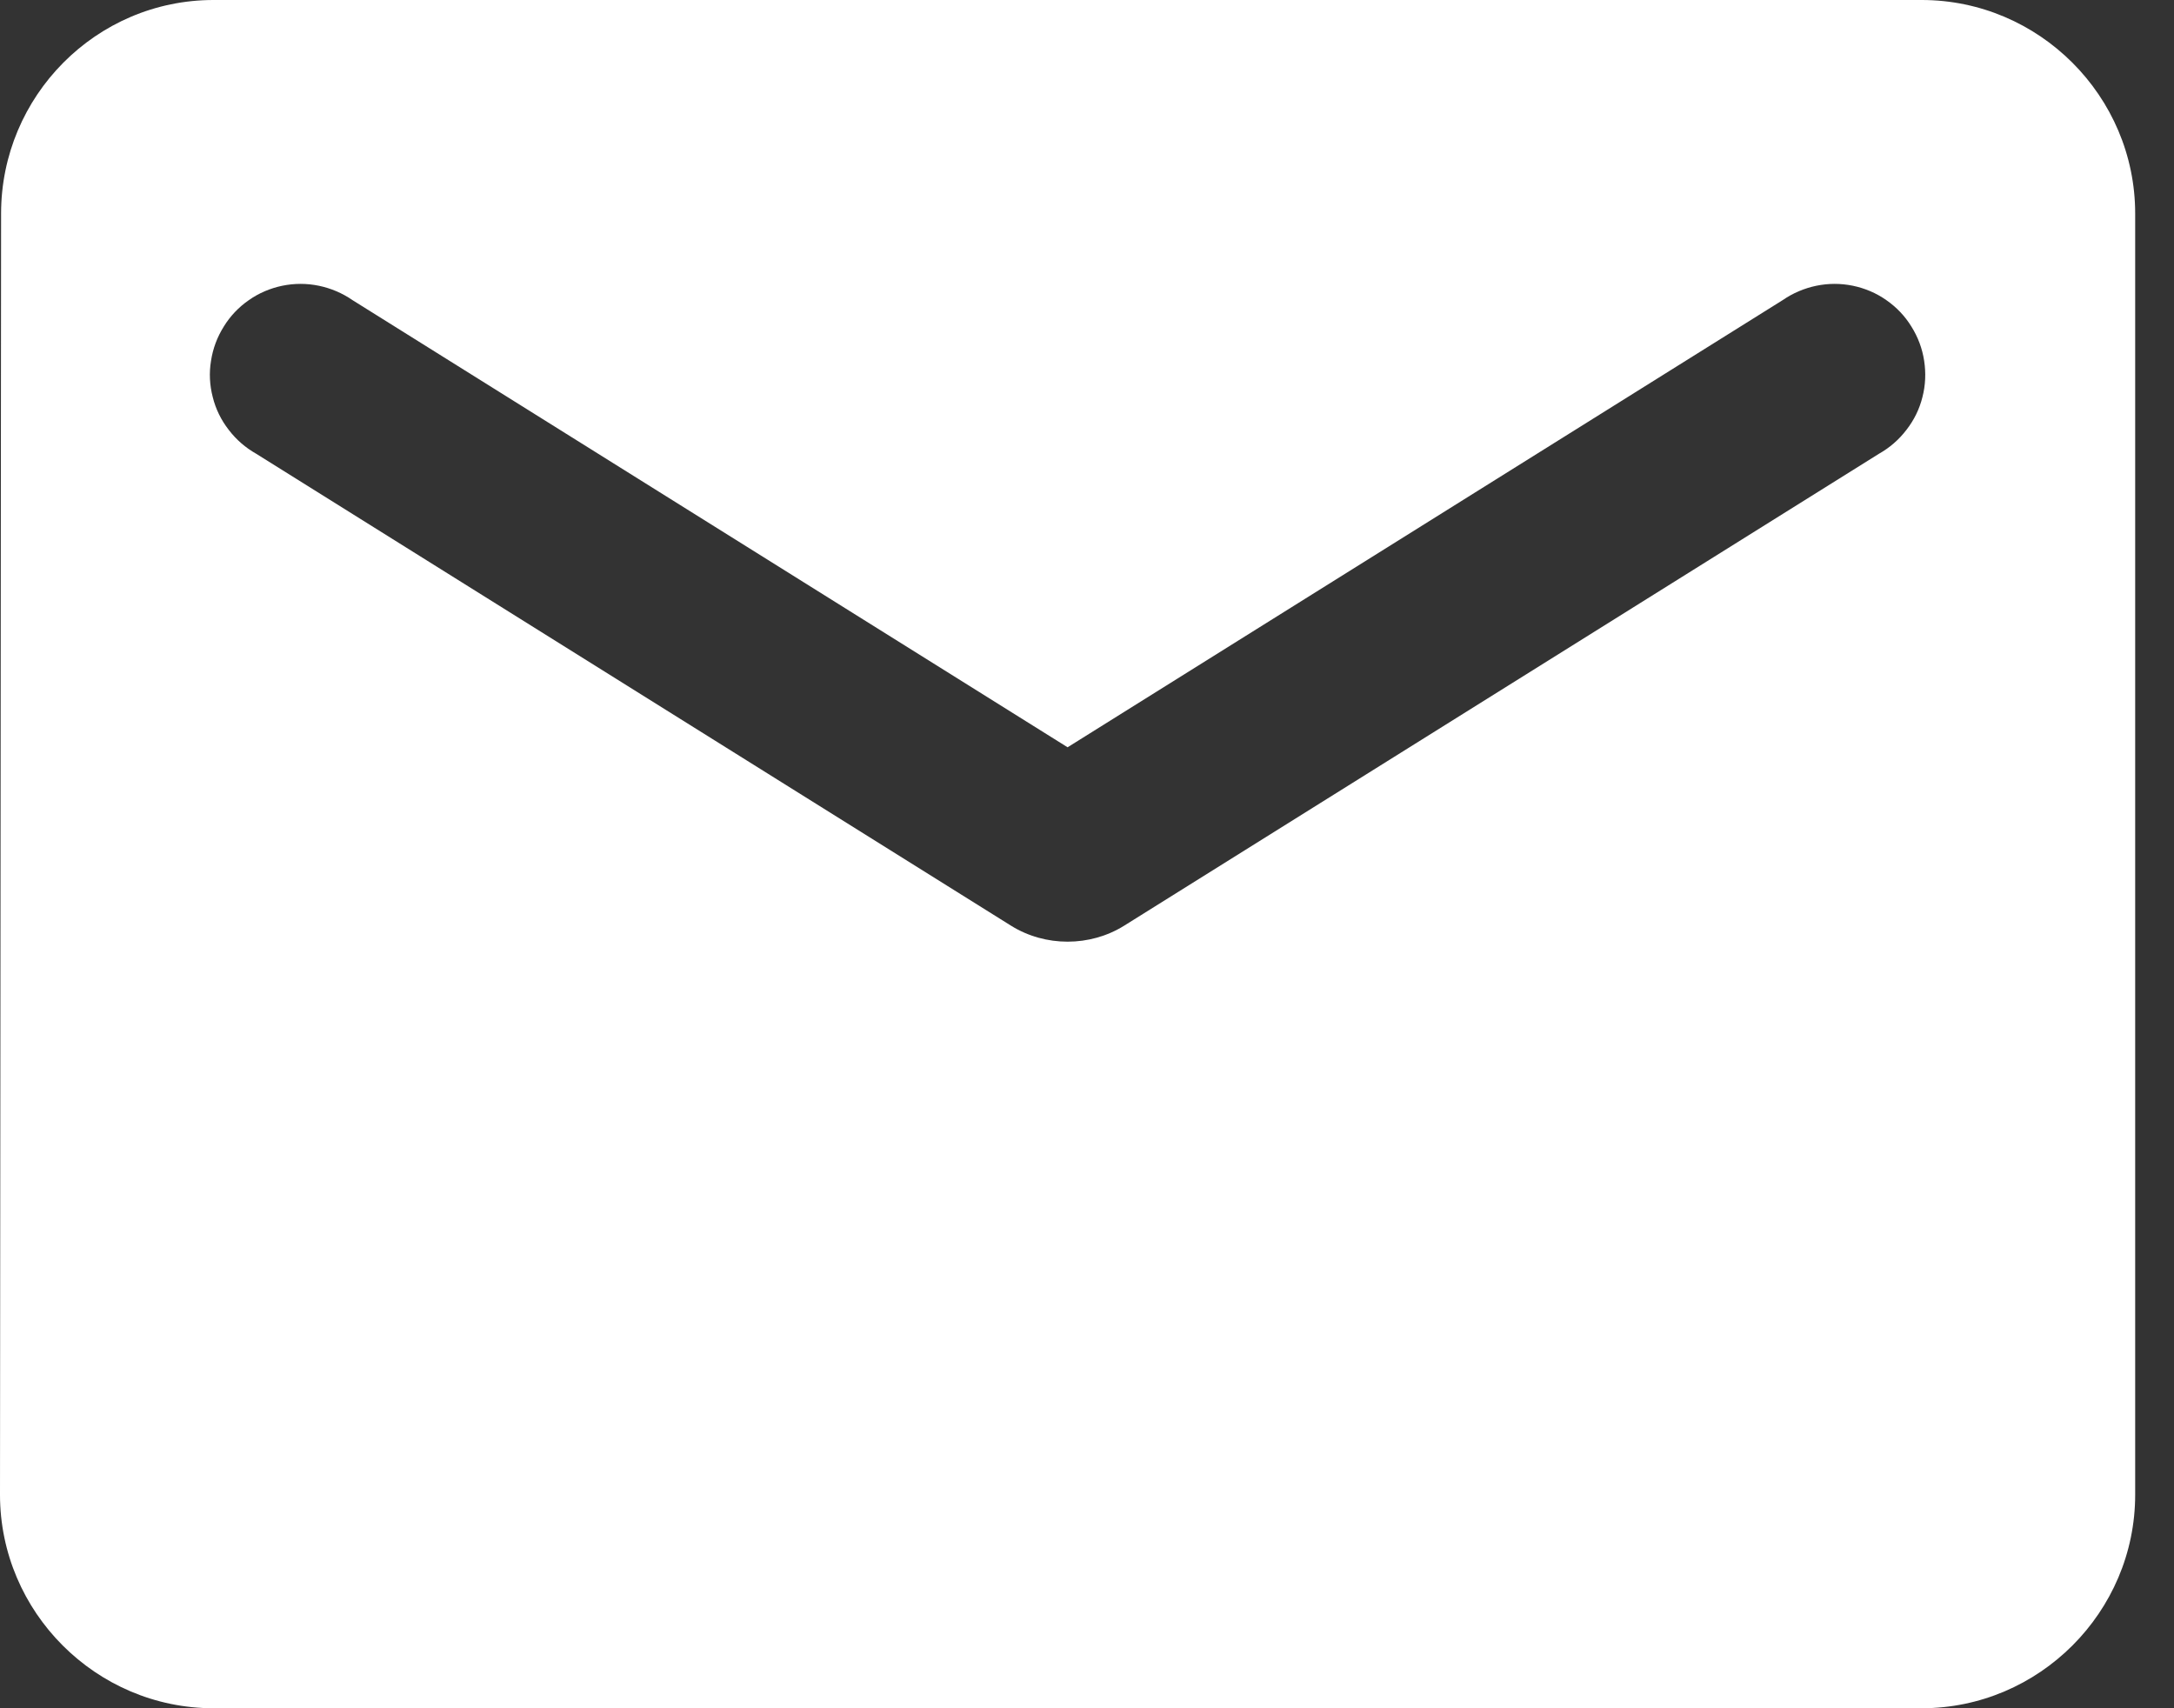 <svg width="14" height="11" viewBox="0 0 14 11" fill="none" xmlns="http://www.w3.org/2000/svg">
<rect x="0" y="0" width="14" height="11" fill="#333333" stroke="none"/>
<path d="M12.375 0H1.375C0.619 0 0.007 0.619 0.007 1.375L0 9.625C0 10.381 0.619 11 1.375 11H12.375C13.131 11 13.75 10.381 13.75 9.625V1.375C13.75 0.619 13.131 0 12.375 0ZM12.1 2.922L7.239 5.961C7.019 6.098 6.731 6.098 6.511 5.961L1.65 2.922C1.581 2.883 1.521 2.831 1.473 2.768C1.424 2.705 1.389 2.634 1.37 2.557C1.35 2.48 1.346 2.401 1.359 2.323C1.371 2.244 1.399 2.17 1.441 2.103C1.482 2.036 1.537 1.978 1.602 1.933C1.667 1.887 1.741 1.856 1.818 1.84C1.896 1.824 1.975 1.824 2.053 1.84C2.13 1.856 2.204 1.887 2.269 1.932L6.875 4.812L11.481 1.932C11.546 1.887 11.62 1.856 11.697 1.84C11.775 1.824 11.854 1.824 11.932 1.84C12.009 1.856 12.083 1.887 12.148 1.933C12.213 1.978 12.268 2.036 12.309 2.103C12.351 2.17 12.379 2.244 12.391 2.323C12.403 2.401 12.4 2.48 12.38 2.557C12.361 2.634 12.326 2.705 12.277 2.768C12.229 2.831 12.169 2.883 12.1 2.922Z" fill="white"/>
</svg>
